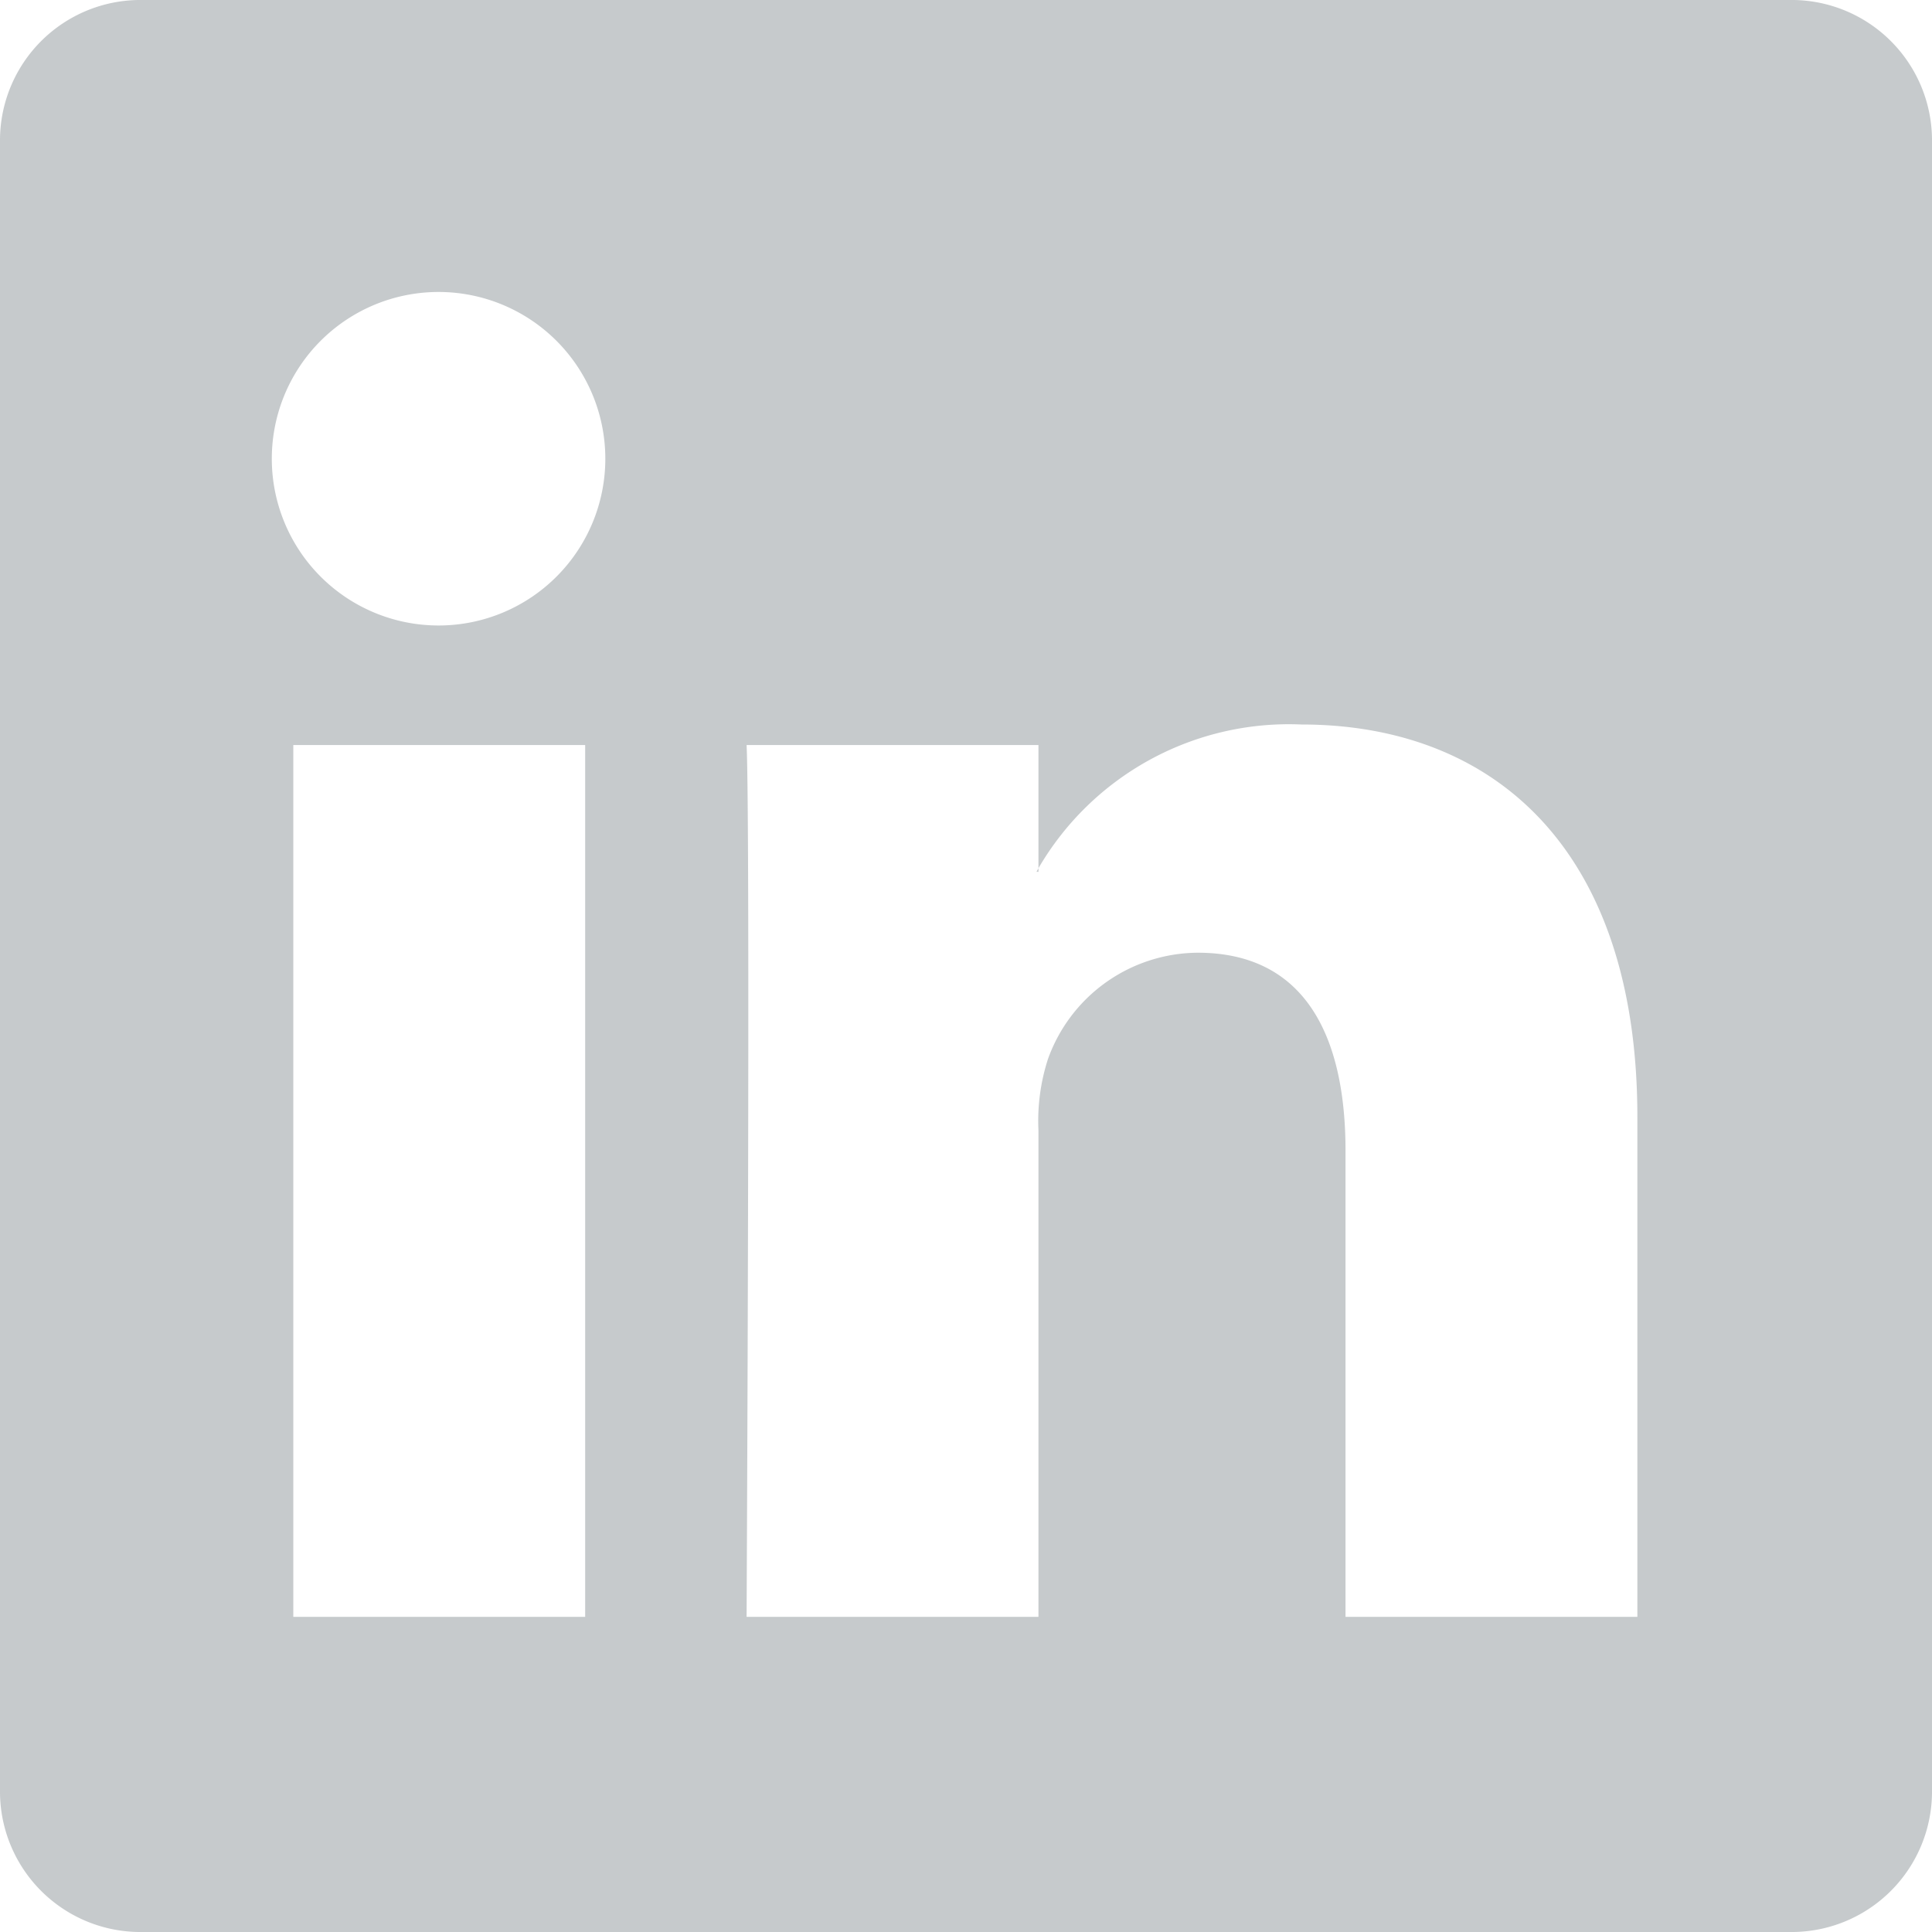 <svg xmlns="http://www.w3.org/2000/svg" width="16" height="16" viewBox="0 0 16 16">
  <defs>
    <style>
      .cls-1 {
        fill: #c6cacc;
        fill-rule: evenodd;
      }
    </style>
  </defs>
  <path class="cls-1" d="M473.6,2803.22v-0.03l-0.016.03H473.6Zm6.213-7.22H466.182a1.163,1.163,0,0,0-1.182,1.15v13.7a1.163,1.163,0,0,0,1.182,1.15h13.635a1.163,1.163,0,0,0,1.183-1.15v-13.7A1.163,1.163,0,0,0,479.817,2796Zm-9.967,13.39h-2.417v-7.22h2.417v7.22Zm-1.208-8.21h-0.016A1.381,1.381,0,1,1,468.642,2801.18Zm9.922,8.21h-2.417v-3.86c0-.97-0.349-1.64-1.224-1.64a1.326,1.326,0,0,0-1.24.88,1.661,1.661,0,0,0-.079.59v4.03h-2.417s0.032-6.54,0-7.22H473.6v1.02a2.4,2.4,0,0,1,2.178-1.19c1.59,0,2.782,1.03,2.782,3.25v4.14Z" transform="translate(-465 -2796)"/>
</svg>
